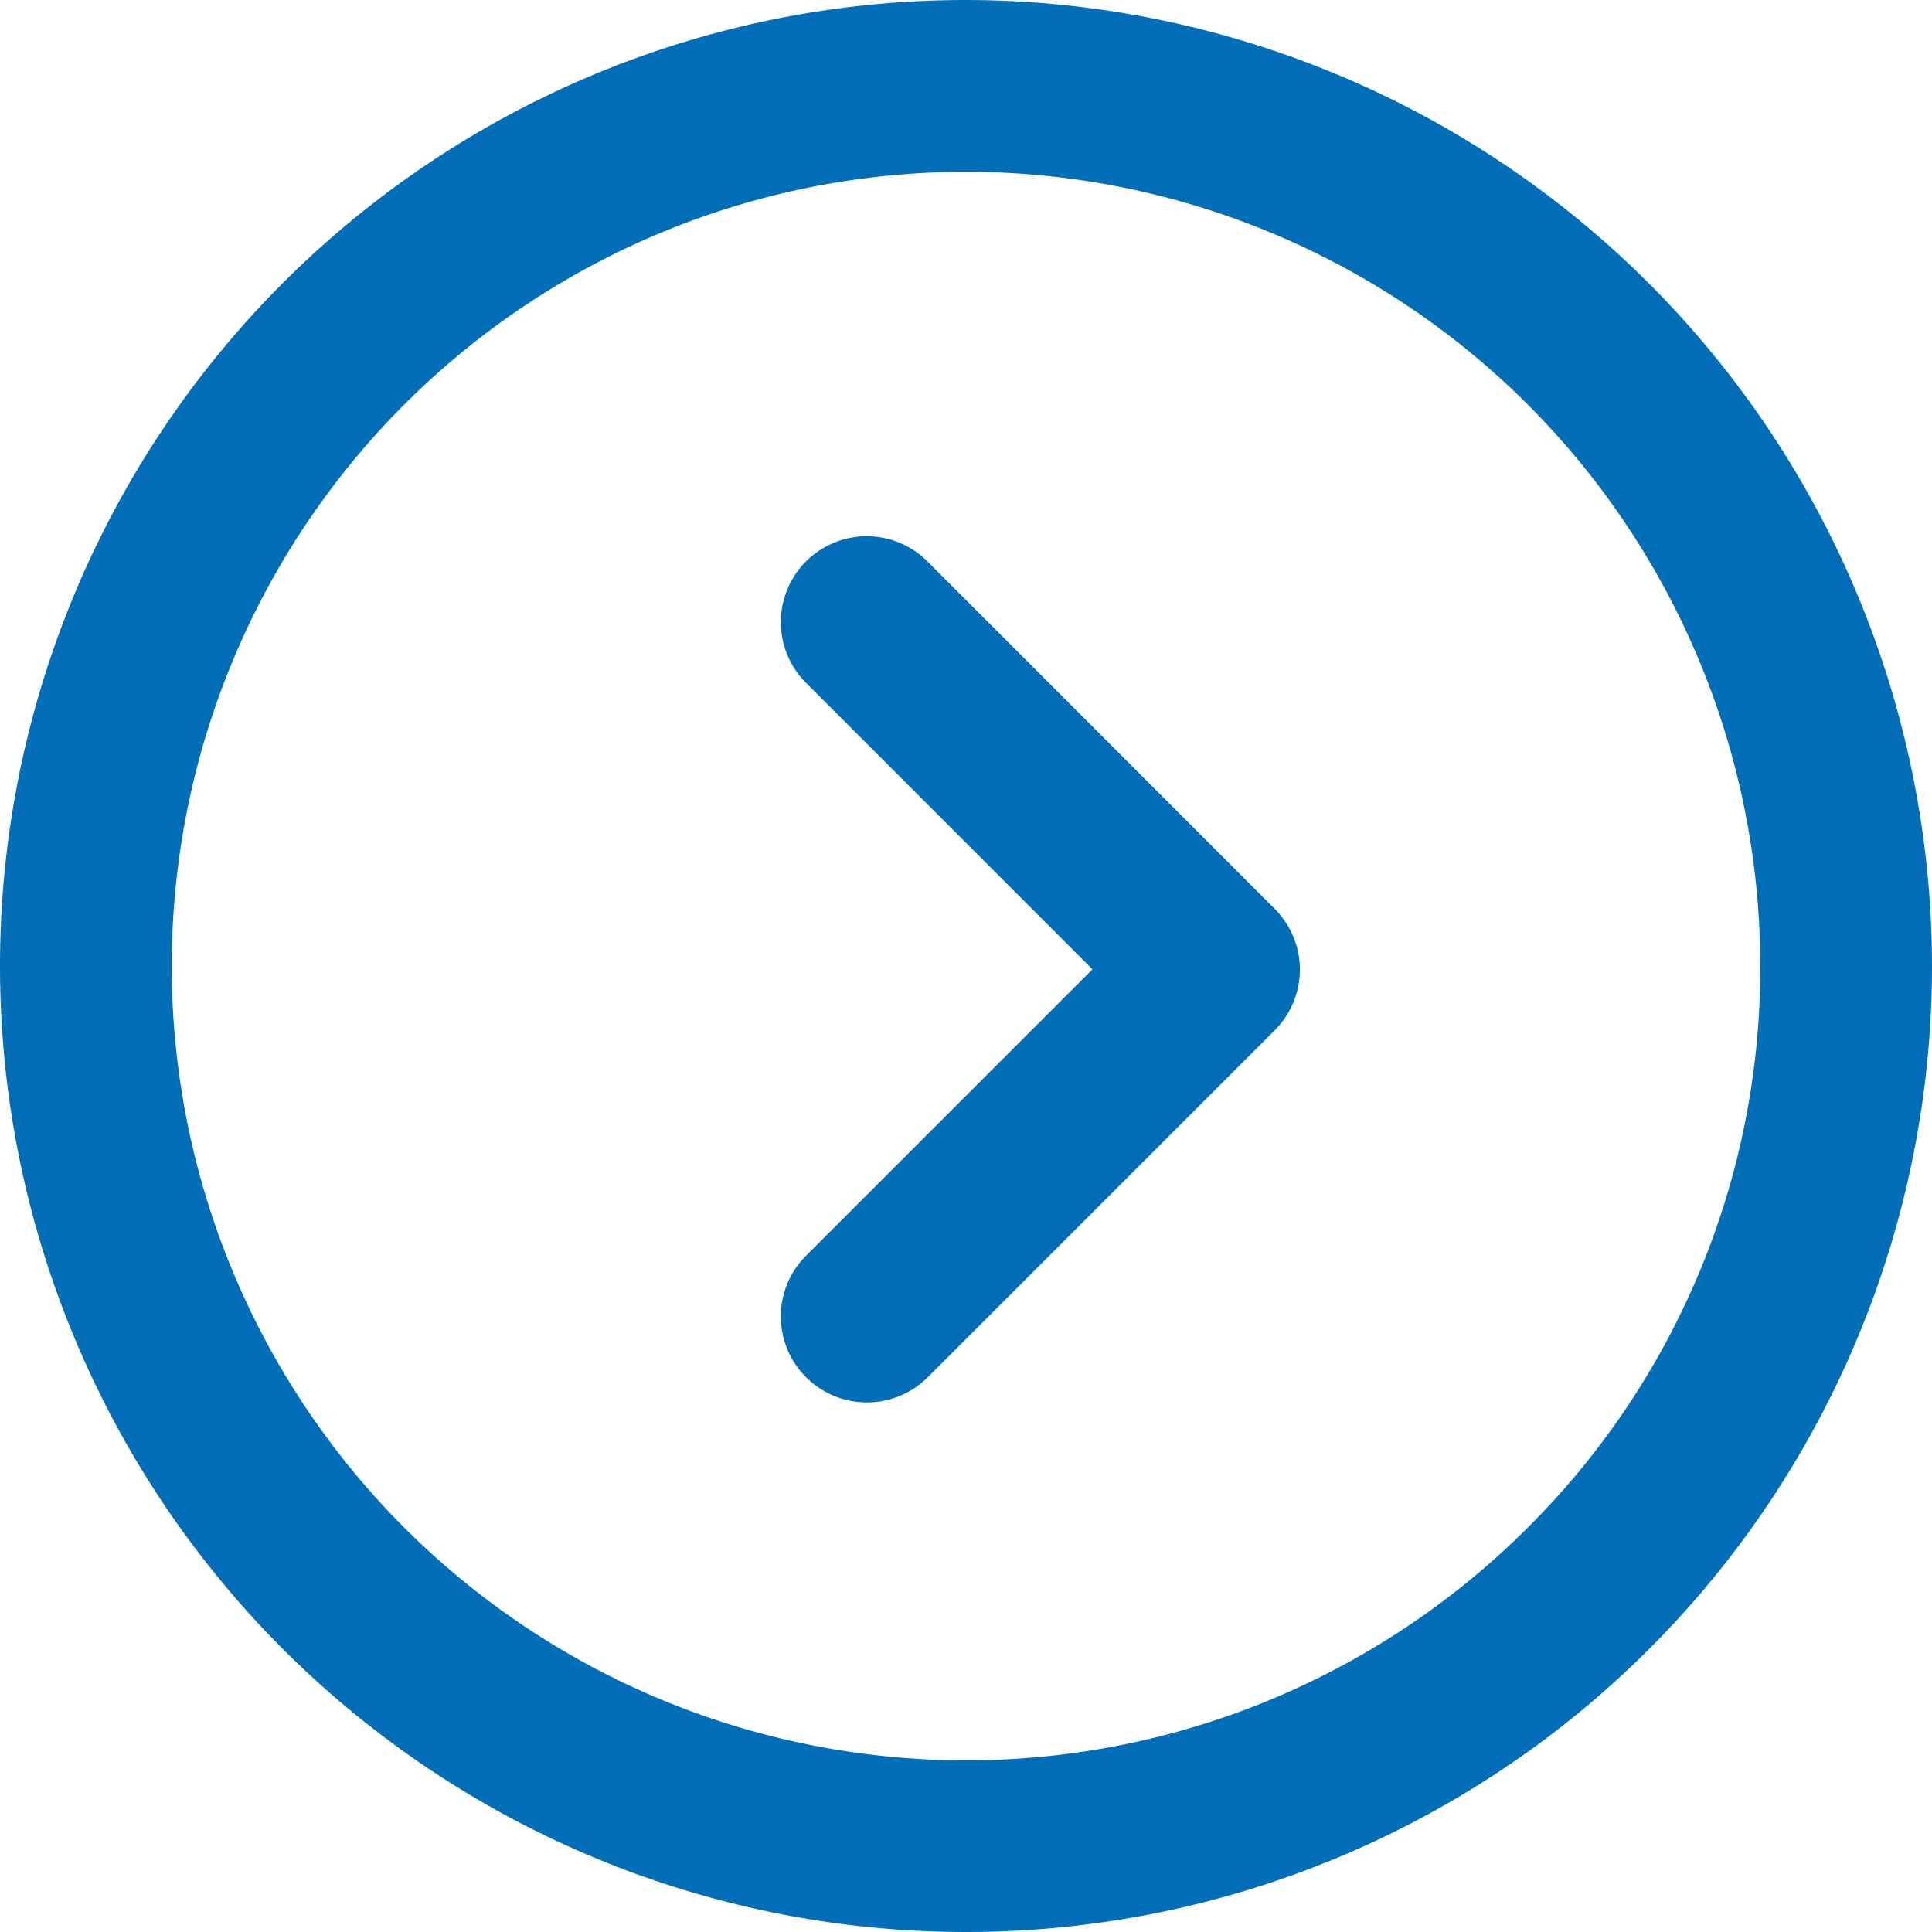<svg xmlns="http://www.w3.org/2000/svg" width="18" height="18" viewBox="0 0 18 18">
  <defs>
    <style>
      .cls-1 {
        fill: #036eb8;
        fill-rule: evenodd;
      }
    </style>
  </defs>
  <path id="形状_2_拷贝_7" data-name="形状 2 拷贝 7" class="cls-1" d="M911,175a9,9,0,1,0,9,9A9.01,9.01,0,0,0,911,175Zm5.233,14.233A7.4,7.4,0,1,1,918.4,184,7.352,7.352,0,0,1,916.233,189.233Zm-6.358-1.193a0.8,0.8,0,0,0,.778-0.218l3.216-3.216h0a0.8,0.8,0,0,0,.007-1.139l-3.221-3.222a0.8,0.8,0,1,0-1.131,1.131l2.654,2.655-2.658,2.658A0.8,0.8,0,0,0,909.875,188.04Z" transform="translate(-902 -175)"/>
</svg>
